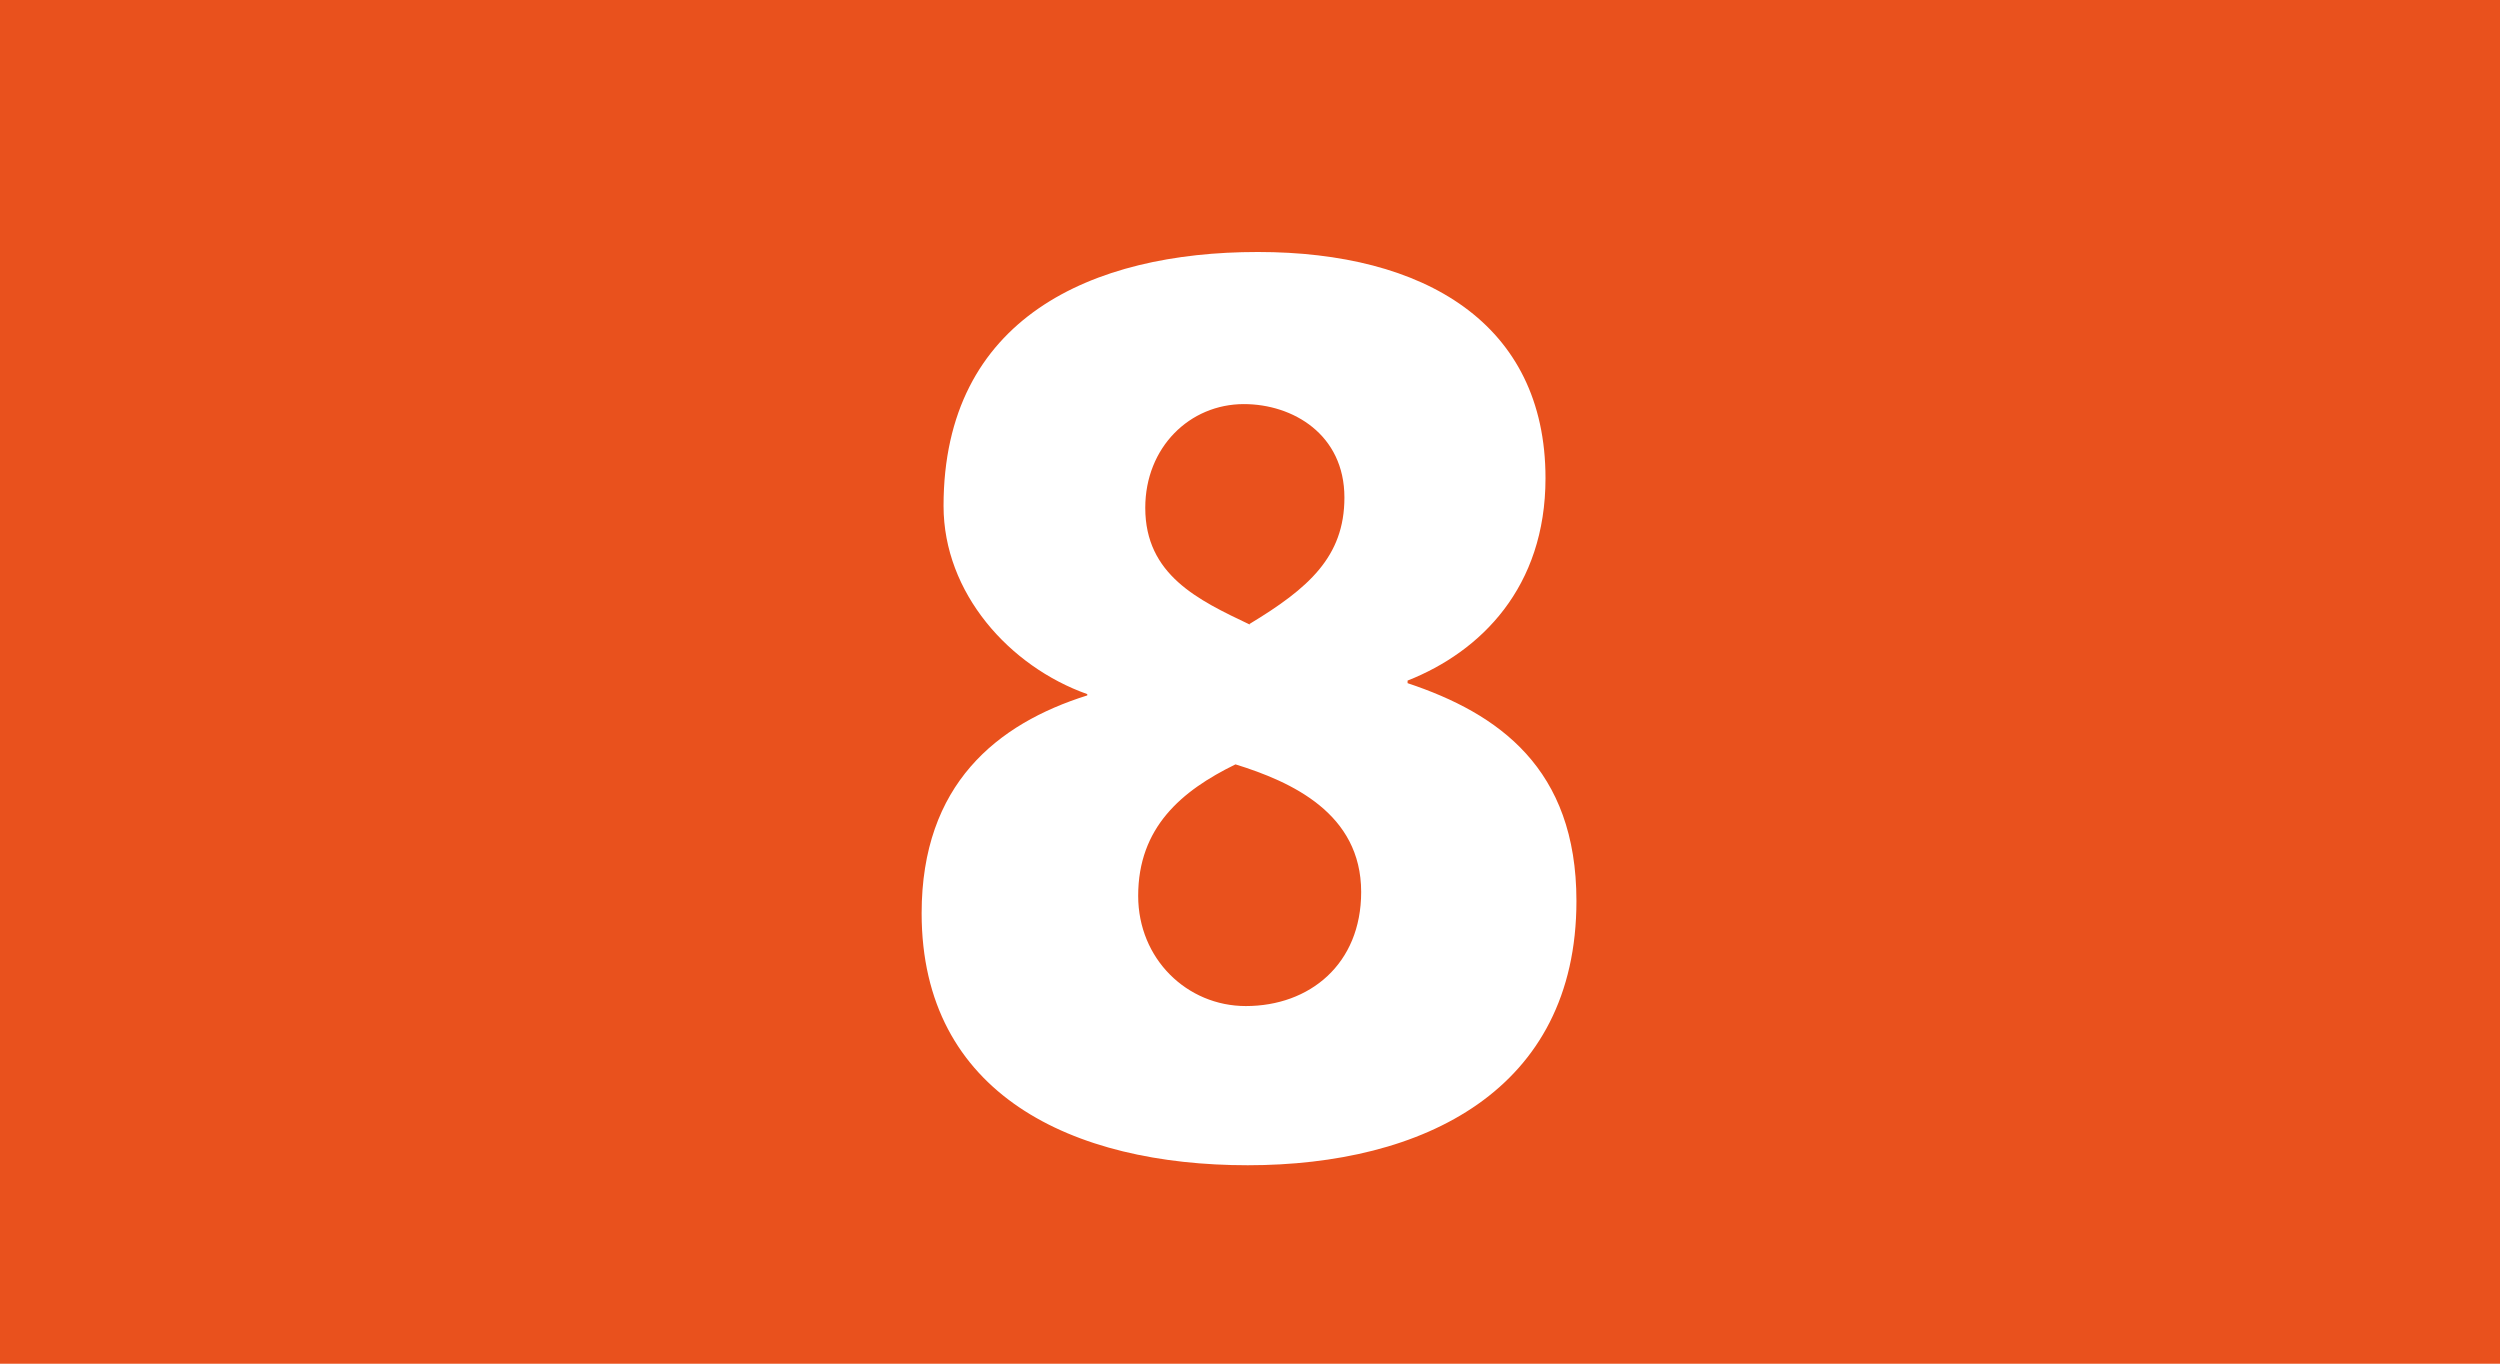 <?xml version="1.0" encoding="UTF-8"?>
<svg id="Calque_1" data-name="Calque 1" xmlns="http://www.w3.org/2000/svg" viewBox="0 0 38.79 21.16">
  <defs>
    <style>
      .cls-1 {
        fill: #fff;
      }

      .cls-2 {
        fill: #e9511d;
      }
    </style>
  </defs>
  <rect class="cls-2" width="38.79" height="21.16"/>
  <path class="cls-1" d="m19.52,3.91c2.57,0,4.46,1.1,4.46,3.51,0,1.69-1,2.69-2.14,3.14v.04c1.41.47,2.62,1.32,2.62,3.38,0,2.94-2.38,4.1-5.1,4.1s-5.06-1.1-5.06-3.91c0-2,1.17-2.94,2.57-3.38v.02-.04c-1.21-.43-2.23-1.57-2.23-2.92,0-2.92,2.31-3.94,4.87-3.94Zm-.35,7.95c-.84.41-1.51.98-1.51,2.04,0,.98.76,1.71,1.67,1.71.99,0,1.79-.65,1.79-1.77,0-1.22-1.08-1.71-1.95-1.98Zm.22-2.18c.91-.55,1.47-1.04,1.47-1.96,0-.98-.8-1.45-1.56-1.45-.84,0-1.53.67-1.53,1.61,0,1.04.82,1.43,1.62,1.81Z"/>
</svg>